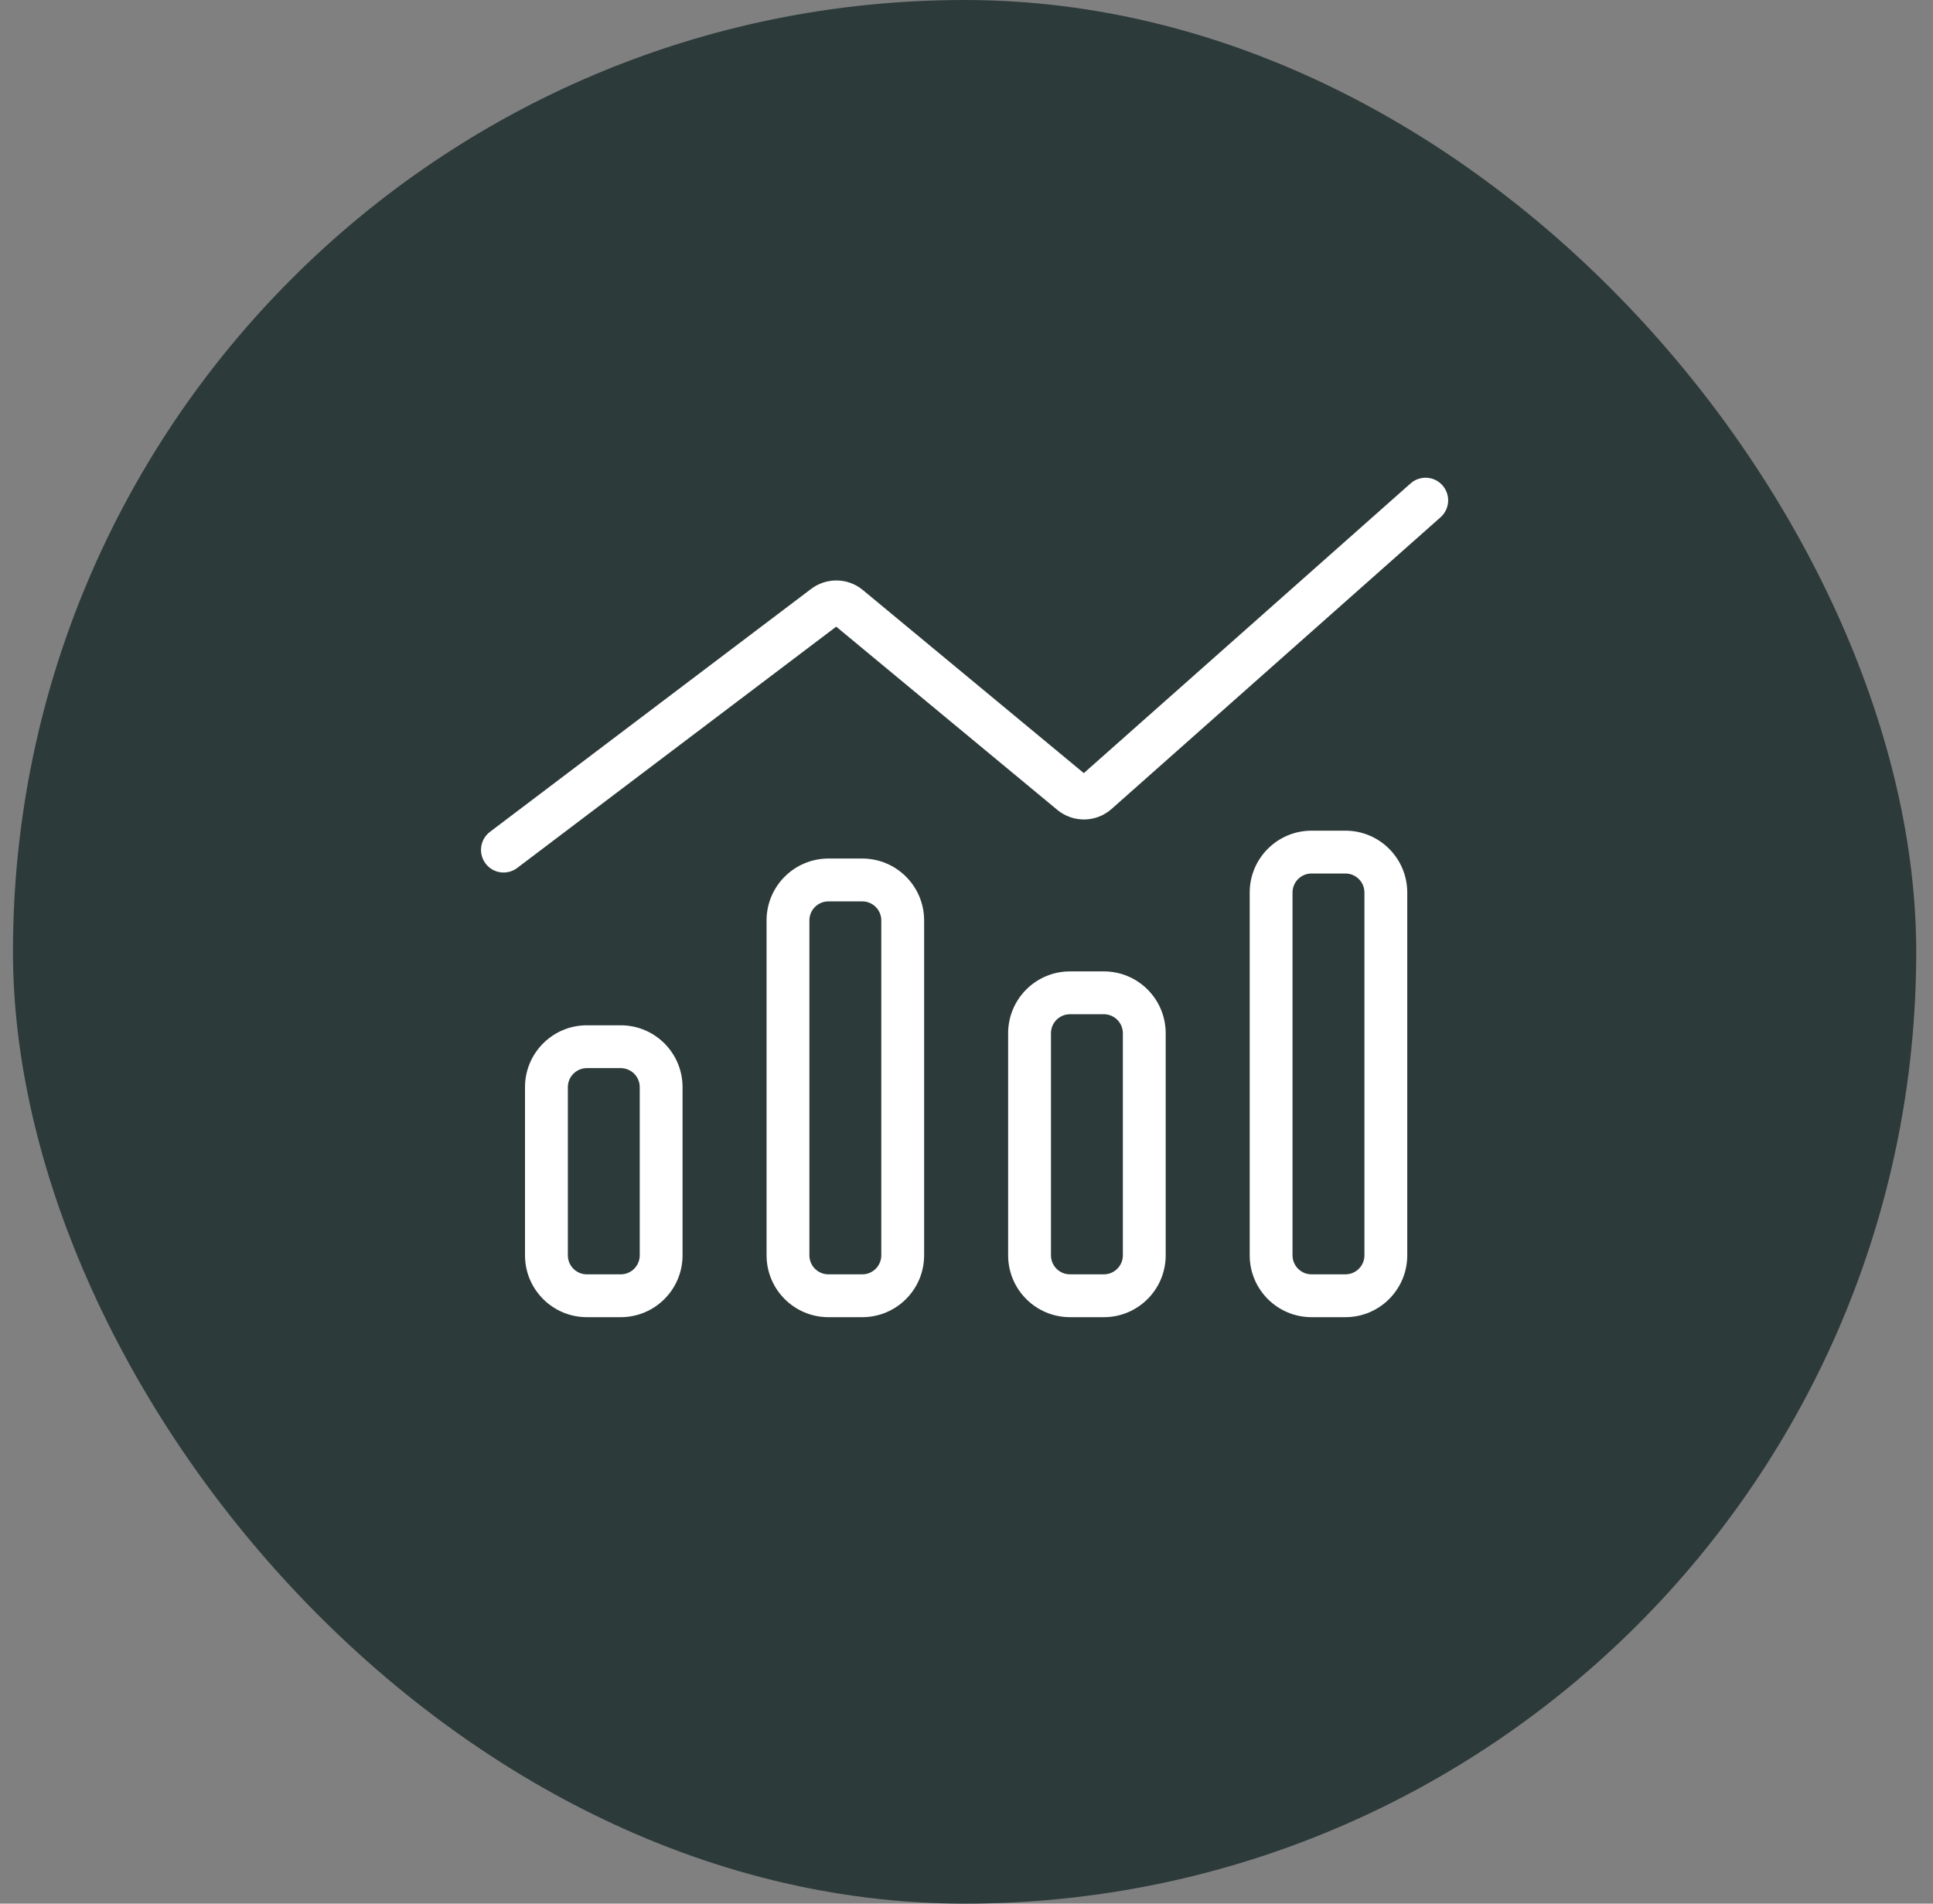 <svg width="65" height="64" viewBox="0 0 65 64" fill="none" xmlns="http://www.w3.org/2000/svg">
<rect x="0" y="0" width="65" height="64" fill="#808080" stroke="none"/>
<rect x="0.436" width="64" height="64" rx="32" fill="#2D3A3A"/>
<path fill-rule="evenodd" clip-rule="evenodd" d="M20.872 35.91H19.735C19.381 35.91 19.095 36.197 19.095 36.55V42.203C19.095 42.557 19.381 42.843 19.735 42.843H20.872C21.226 42.843 21.512 42.557 21.512 42.203V36.55C21.512 36.197 21.226 35.91 20.872 35.91ZM19.735 34.47C18.586 34.47 17.654 35.401 17.654 36.55V42.203C17.654 43.352 18.586 44.283 19.735 44.283H20.872C22.021 44.283 22.952 43.352 22.952 42.203V36.55C22.952 35.401 22.021 34.47 20.872 34.47H19.735Z" fill="white"/>
<path fill-rule="evenodd" clip-rule="evenodd" d="M28.995 30.304H27.857C27.504 30.304 27.217 30.591 27.217 30.944V42.203C27.217 42.557 27.504 42.843 27.857 42.843H28.995C29.348 42.843 29.635 42.557 29.635 42.203V30.944C29.635 30.591 29.348 30.304 28.995 30.304ZM27.857 28.864C26.709 28.864 25.777 29.796 25.777 30.944V42.203C25.777 43.352 26.709 44.283 27.857 44.283H28.995C30.144 44.283 31.075 43.352 31.075 42.203V30.944C31.075 29.796 30.144 28.864 28.995 28.864H27.857Z" fill="white"/>
<path fill-rule="evenodd" clip-rule="evenodd" d="M37.118 34.098H35.98C35.627 34.098 35.34 34.384 35.34 34.738V42.203C35.34 42.557 35.627 42.843 35.98 42.843H37.118C37.471 42.843 37.758 42.557 37.758 42.203V34.738C37.758 34.384 37.471 34.098 37.118 34.098ZM35.98 32.658C34.831 32.658 33.9 33.589 33.9 34.738V42.203C33.9 43.352 34.831 44.283 35.98 44.283H37.118C38.267 44.283 39.198 43.352 39.198 42.203V34.738C39.198 33.589 38.267 32.658 37.118 32.658H35.98Z" fill="white"/>
<path fill-rule="evenodd" clip-rule="evenodd" d="M45.241 29.367H44.103C43.749 29.367 43.463 29.653 43.463 30.007V42.203C43.463 42.557 43.749 42.843 44.103 42.843H45.241C45.594 42.843 45.881 42.557 45.881 42.203V30.007C45.881 29.653 45.594 29.367 45.241 29.367ZM44.103 27.927C42.954 27.927 42.023 28.858 42.023 30.007V42.203C42.023 43.352 42.954 44.283 44.103 44.283H45.241C46.389 44.283 47.321 43.352 47.321 42.203V30.007C47.321 28.858 46.389 27.927 45.241 27.927H44.103Z" fill="white"/>
<path fill-rule="evenodd" clip-rule="evenodd" d="M48.505 16.317C48.784 16.631 48.755 17.112 48.441 17.39L37.377 27.198C36.86 27.656 36.087 27.669 35.555 27.229L28.119 21.068L17.392 29.18C17.058 29.433 16.581 29.367 16.328 29.032C16.075 28.697 16.141 28.221 16.475 27.967L27.277 19.798C27.796 19.407 28.515 19.422 29.015 19.837L36.445 25.992L47.432 16.253C47.746 15.974 48.227 16.003 48.505 16.317ZM36.525 26.058L36.524 26.058L36.525 26.058Z" fill="white"/>
</svg>
